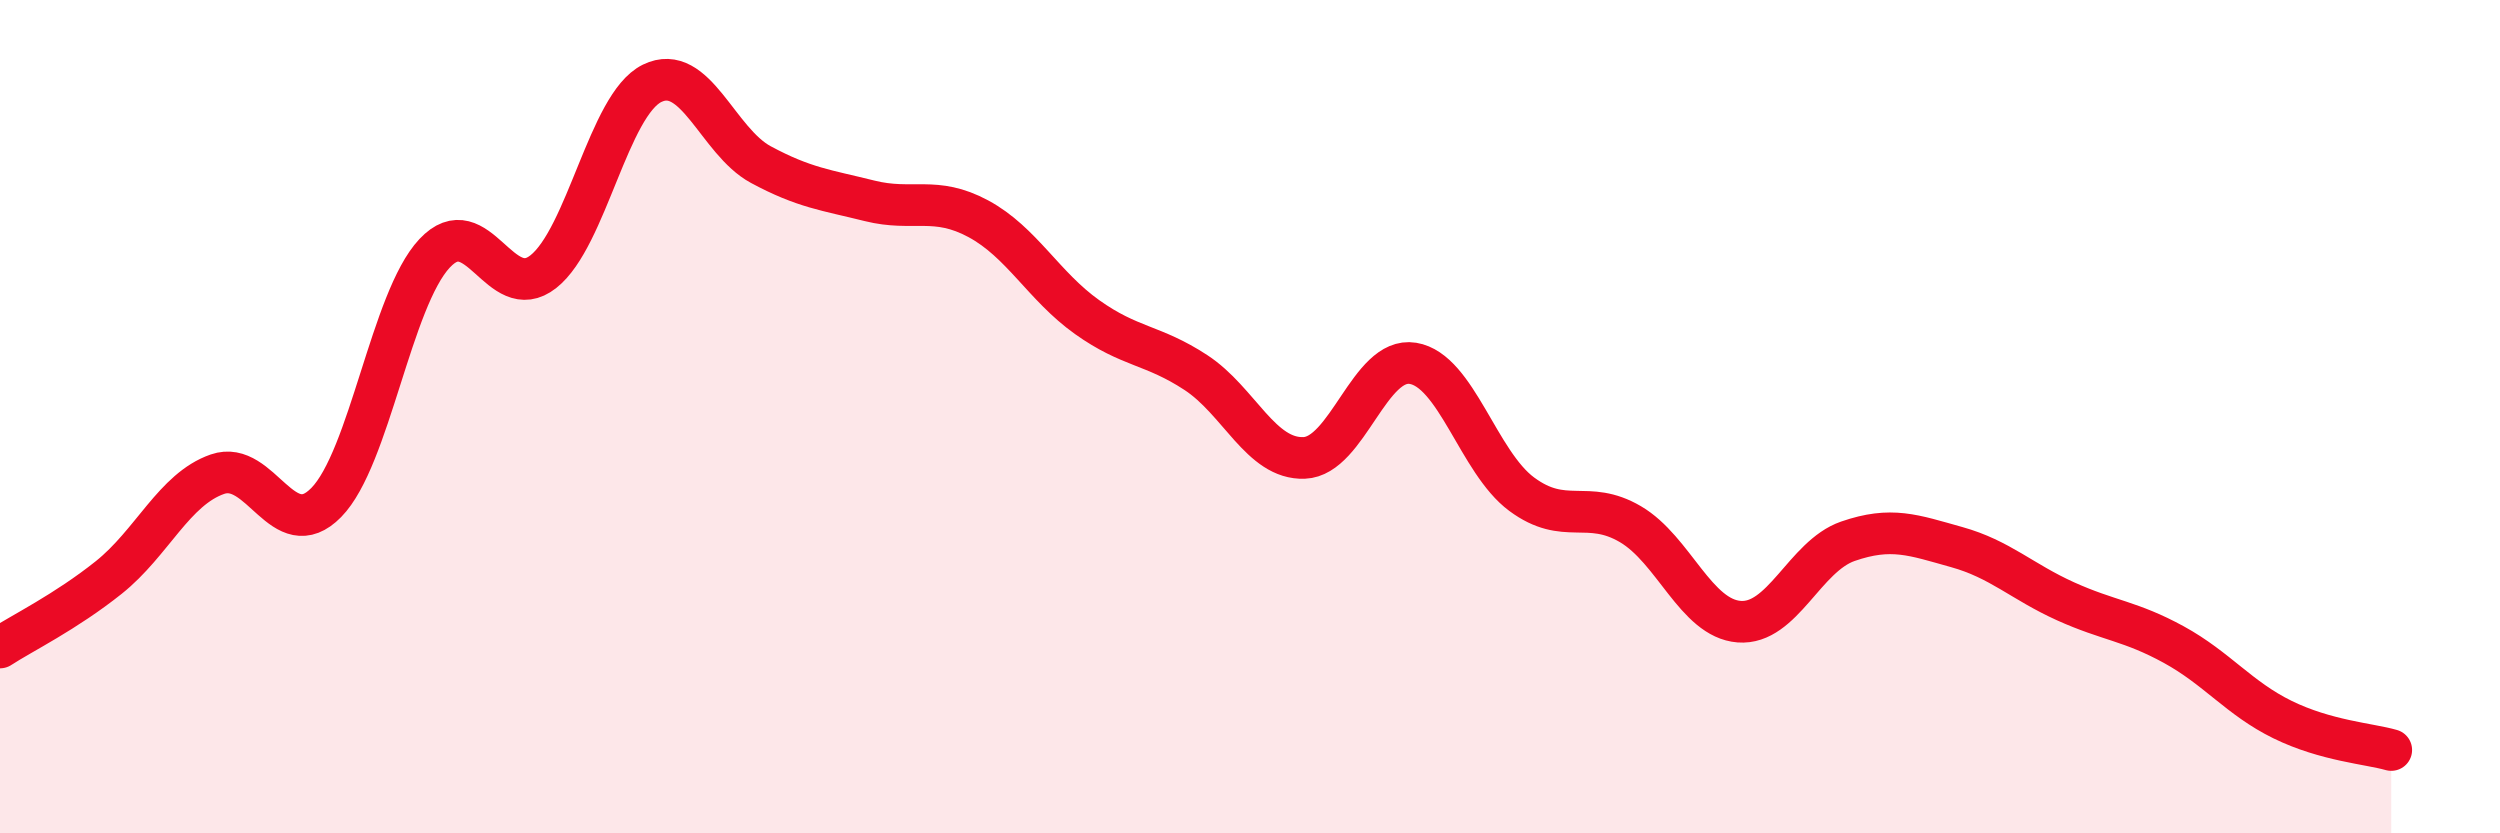 
    <svg width="60" height="20" viewBox="0 0 60 20" xmlns="http://www.w3.org/2000/svg">
      <path
        d="M 0,15.54 C 0.52,15.2 1.57,14.69 2.61,13.86 C 3.65,13.03 4.18,11.74 5.22,11.38 C 6.26,11.02 6.79,13.12 7.83,12.06 C 8.87,11 9.39,7.19 10.43,6.08 C 11.47,4.97 12,7.34 13.04,6.52 C 14.08,5.7 14.61,2.51 15.65,2 C 16.69,1.49 17.22,3.39 18.26,3.95 C 19.3,4.51 19.83,4.56 20.87,4.82 C 21.91,5.08 22.44,4.69 23.48,5.25 C 24.52,5.81 25.05,6.87 26.09,7.61 C 27.13,8.35 27.66,8.26 28.7,8.94 C 29.74,9.62 30.26,11.03 31.3,10.99 C 32.34,10.95 32.87,8.55 33.91,8.72 C 34.95,8.89 35.48,11.09 36.52,11.86 C 37.56,12.63 38.09,11.97 39.13,12.58 C 40.17,13.19 40.7,14.84 41.74,14.92 C 42.78,15 43.31,13.35 44.35,12.99 C 45.39,12.63 45.92,12.84 46.96,13.13 C 48,13.42 48.53,13.96 49.57,14.43 C 50.61,14.9 51.13,14.9 52.17,15.47 C 53.21,16.04 53.74,16.76 54.78,17.27 C 55.82,17.78 56.87,17.85 57.39,18L57.39 20L0 20Z"
        fill="#EB0A25"
        opacity="0.1"
        stroke-linecap="round"
        stroke-linejoin="round"
      />
      <path
        d="M 0,15.54 C 0.52,15.2 1.57,14.69 2.61,13.86 C 3.65,13.03 4.18,11.74 5.22,11.38 C 6.26,11.02 6.79,13.12 7.83,12.06 C 8.87,11 9.39,7.19 10.43,6.08 C 11.47,4.97 12,7.34 13.04,6.52 C 14.08,5.7 14.61,2.51 15.65,2 C 16.69,1.49 17.22,3.39 18.26,3.95 C 19.3,4.51 19.83,4.56 20.87,4.82 C 21.91,5.08 22.44,4.69 23.48,5.25 C 24.52,5.81 25.05,6.87 26.09,7.61 C 27.13,8.35 27.66,8.26 28.7,8.94 C 29.74,9.62 30.26,11.03 31.3,10.99 C 32.34,10.95 32.87,8.55 33.91,8.72 C 34.95,8.89 35.48,11.09 36.52,11.86 C 37.56,12.63 38.09,11.97 39.13,12.58 C 40.17,13.19 40.7,14.84 41.74,14.92 C 42.78,15 43.31,13.35 44.35,12.99 C 45.39,12.63 45.92,12.84 46.96,13.13 C 48,13.42 48.53,13.96 49.57,14.43 C 50.61,14.9 51.13,14.9 52.17,15.47 C 53.21,16.04 53.74,16.76 54.78,17.27 C 55.82,17.78 56.87,17.85 57.39,18"
        stroke="#EB0A25"
        stroke-width="1"
        fill="none"
        stroke-linecap="round"
        stroke-linejoin="round"
      />
    </svg>
  